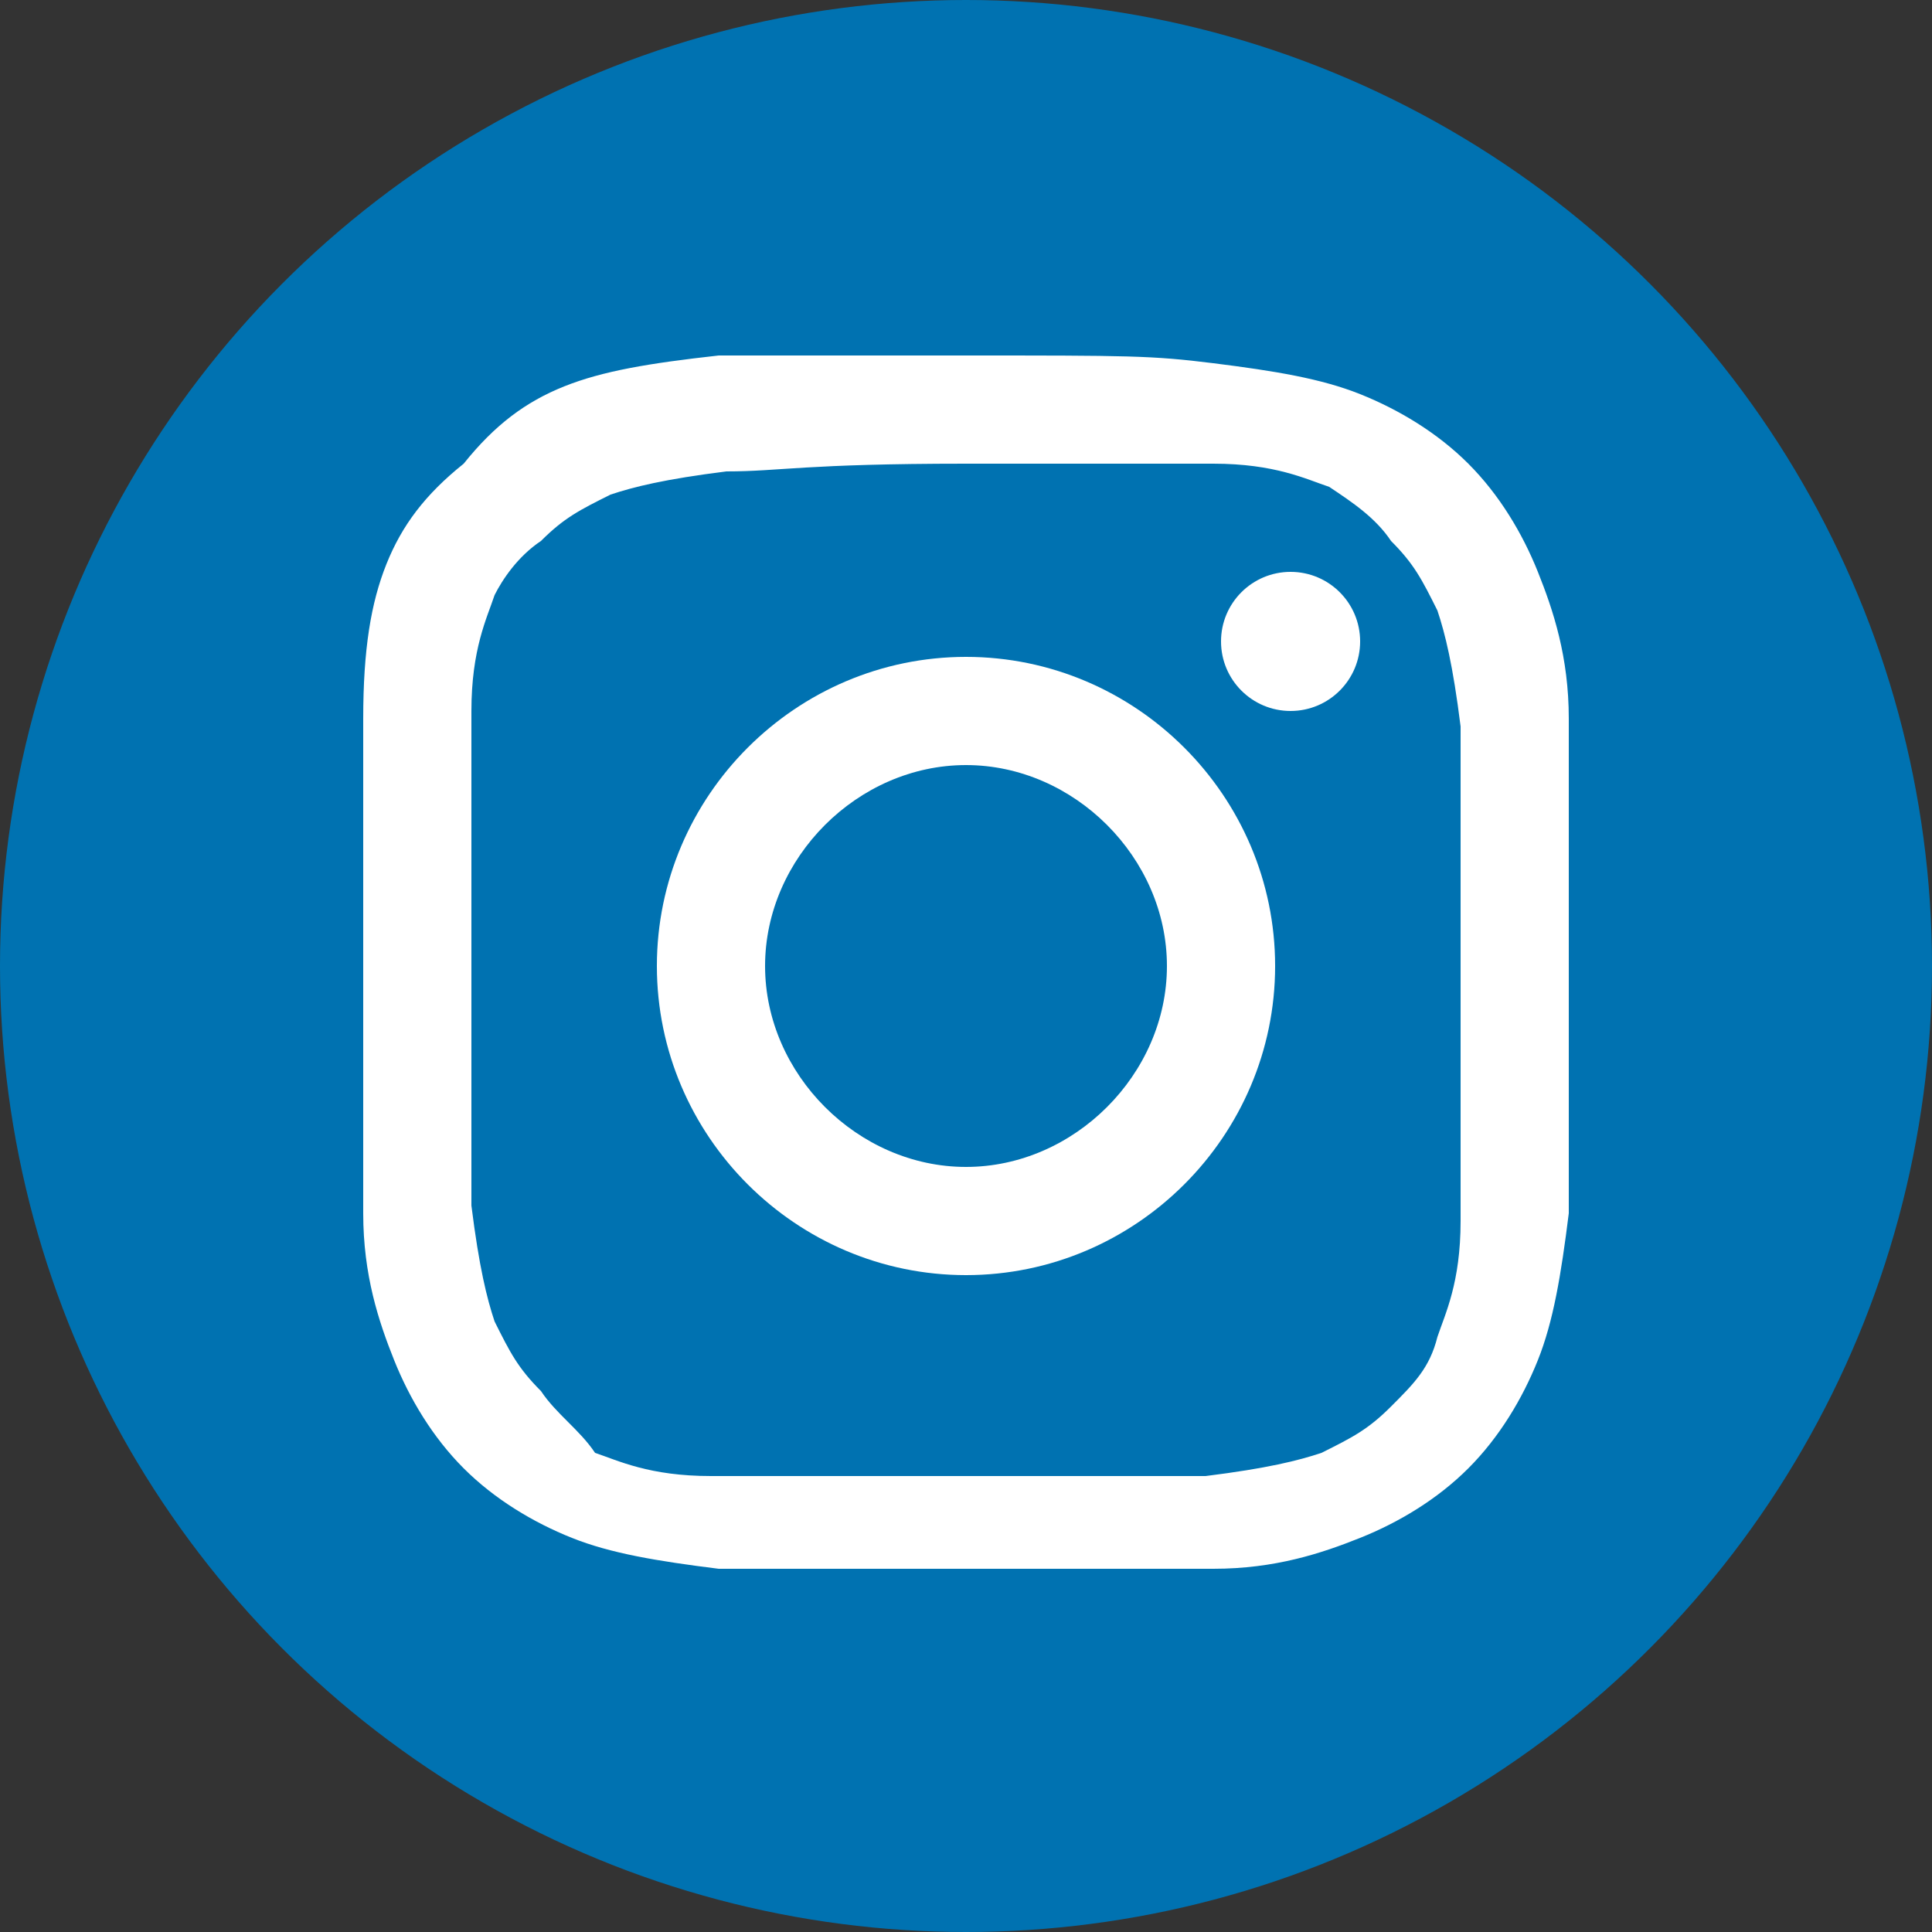 <?xml version="1.0" encoding="utf-8"?>
<!-- Generator: Adobe Illustrator 27.9.0, SVG Export Plug-In . SVG Version: 6.00 Build 0)  -->
<svg version="1.1" id="Layer_2_00000078727428118425244310000004259107451494028734_"
	 xmlns="http://www.w3.org/2000/svg" xmlns:xlink="http://www.w3.org/1999/xlink" x="0px" y="0px" viewBox="0 0 25 25" width="25px" height="25px"
	 style="enable-background:new 0 0 25 25;" xml:space="preserve">
<rect x="0" y="0" width="25" height="25" fill="#333333" stroke="none"/>
<style type="text/css">
	.st0{clip-path:url(#SVGID_00000016077511925304845230000010235208814258260156_);}
	.st1{clip-path:url(#SVGID_00000120530781484845534450000010046222223883188897_);}
	.st2{fill:#FFFFFF;}
</style>
<g>
	<g>
		<g>
			<defs>
				<circle id="SVGID_1_" cx="12.5" cy="12.5" r="12.5"/>
			</defs>
			<use xlink:href="#SVGID_1_"  style="overflow:visible;fill:#0072B1;"/>
			<clipPath id="SVGID_00000146471443631735638830000009244925618339277701_">
				<use xlink:href="#SVGID_1_"  style="overflow:visible;"/>
			</clipPath>
			<g style="clip-path:url(#SVGID_00000146471443631735638830000009244925618339277701_);">
				<g>
					<defs>
						<rect id="SVGID_00000071535914075683353610000017309629841683485117_" x="-0.9" y="-0.9" width="26.9" height="26.9"/>
					</defs>
					<clipPath id="SVGID_00000026160528401246241290000006462390170747607968_">
						<use xlink:href="#SVGID_00000071535914075683353610000017309629841683485117_"  style="overflow:visible;"/>
					</clipPath>
					<g style="clip-path:url(#SVGID_00000026160528401246241290000006462390170747607968_);">
					</g>
				</g>
			</g>
		</g>
	</g>
	<g>
		<g>
			<path class="st2" d="M12.5,6c2.1,0,2.4,0,3.2,0s1.2,0.2,1.5,0.3C17.5,6.5,17.8,6.7,18,7c0.3,0.3,0.4,0.5,0.6,0.9
				c0.1,0.3,0.2,0.7,0.3,1.5c0,0.8,0,1.1,0,3.2s0,2.4,0,3.2s-0.2,1.2-0.3,1.5c-0.1,0.4-0.3,0.6-0.6,0.9c-0.3,0.3-0.5,0.4-0.9,0.6
				c-0.3,0.1-0.7,0.2-1.5,0.3c-0.8,0-1.1,0-3.2,0s-2.4,0-3.2,0c-0.8,0-1.2-0.2-1.5-0.3C7.5,18.5,7.2,18.3,7,18
				c-0.3-0.3-0.4-0.5-0.6-0.9c-0.1-0.3-0.2-0.7-0.3-1.5c0-0.8,0-1.1,0-3.2s0-2.4,0-3.2c0-0.8,0.2-1.2,0.3-1.5C6.5,7.5,6.7,7.2,7,7
				c0.3-0.3,0.5-0.4,0.9-0.6c0.3-0.1,0.7-0.2,1.5-0.3C10.1,6.1,10.4,6,12.5,6 M12.5,4.6c-2.1,0-2.4,0-3.2,0C8.4,4.7,7.8,4.8,7.3,5
				S6.4,5.5,6,6C5.5,6.4,5.2,6.8,5,7.3s-0.3,1.1-0.3,2c0,0.8,0,1.1,0,3.2s0,2.4,0,3.2s0.2,1.4,0.4,1.9c0.2,0.5,0.5,1,0.9,1.4
				s0.9,0.7,1.4,0.9c0.5,0.2,1.1,0.3,1.9,0.4c0.8,0,1.1,0,3.2,0s2.4,0,3.2,0s1.4-0.2,1.9-0.4c0.5-0.2,1-0.5,1.4-0.9s0.7-0.9,0.9-1.4
				c0.2-0.5,0.3-1.1,0.4-1.9c0-0.8,0-1.1,0-3.2s0-2.4,0-3.2c0-0.8-0.2-1.4-0.4-1.9c-0.2-0.5-0.5-1-0.9-1.4s-0.9-0.7-1.4-0.9
				c-0.5-0.2-1.1-0.3-1.9-0.4C14.9,4.6,14.6,4.6,12.5,4.6L12.5,4.6z"/>
			<path class="st2" d="M12.5,8.5c-2.2,0-4,1.8-4,4s1.8,4,4,4s4-1.8,4-4S14.7,8.5,12.5,8.5z M12.5,15.1c-1.4,0-2.6-1.2-2.6-2.6
				s1.2-2.6,2.6-2.6s2.6,1.2,2.6,2.6S13.9,15.1,12.5,15.1z"/>
			<circle class="st2" cx="16.7" cy="8.3" r="0.9"/>
		</g>
	</g>
</g>
</svg>
